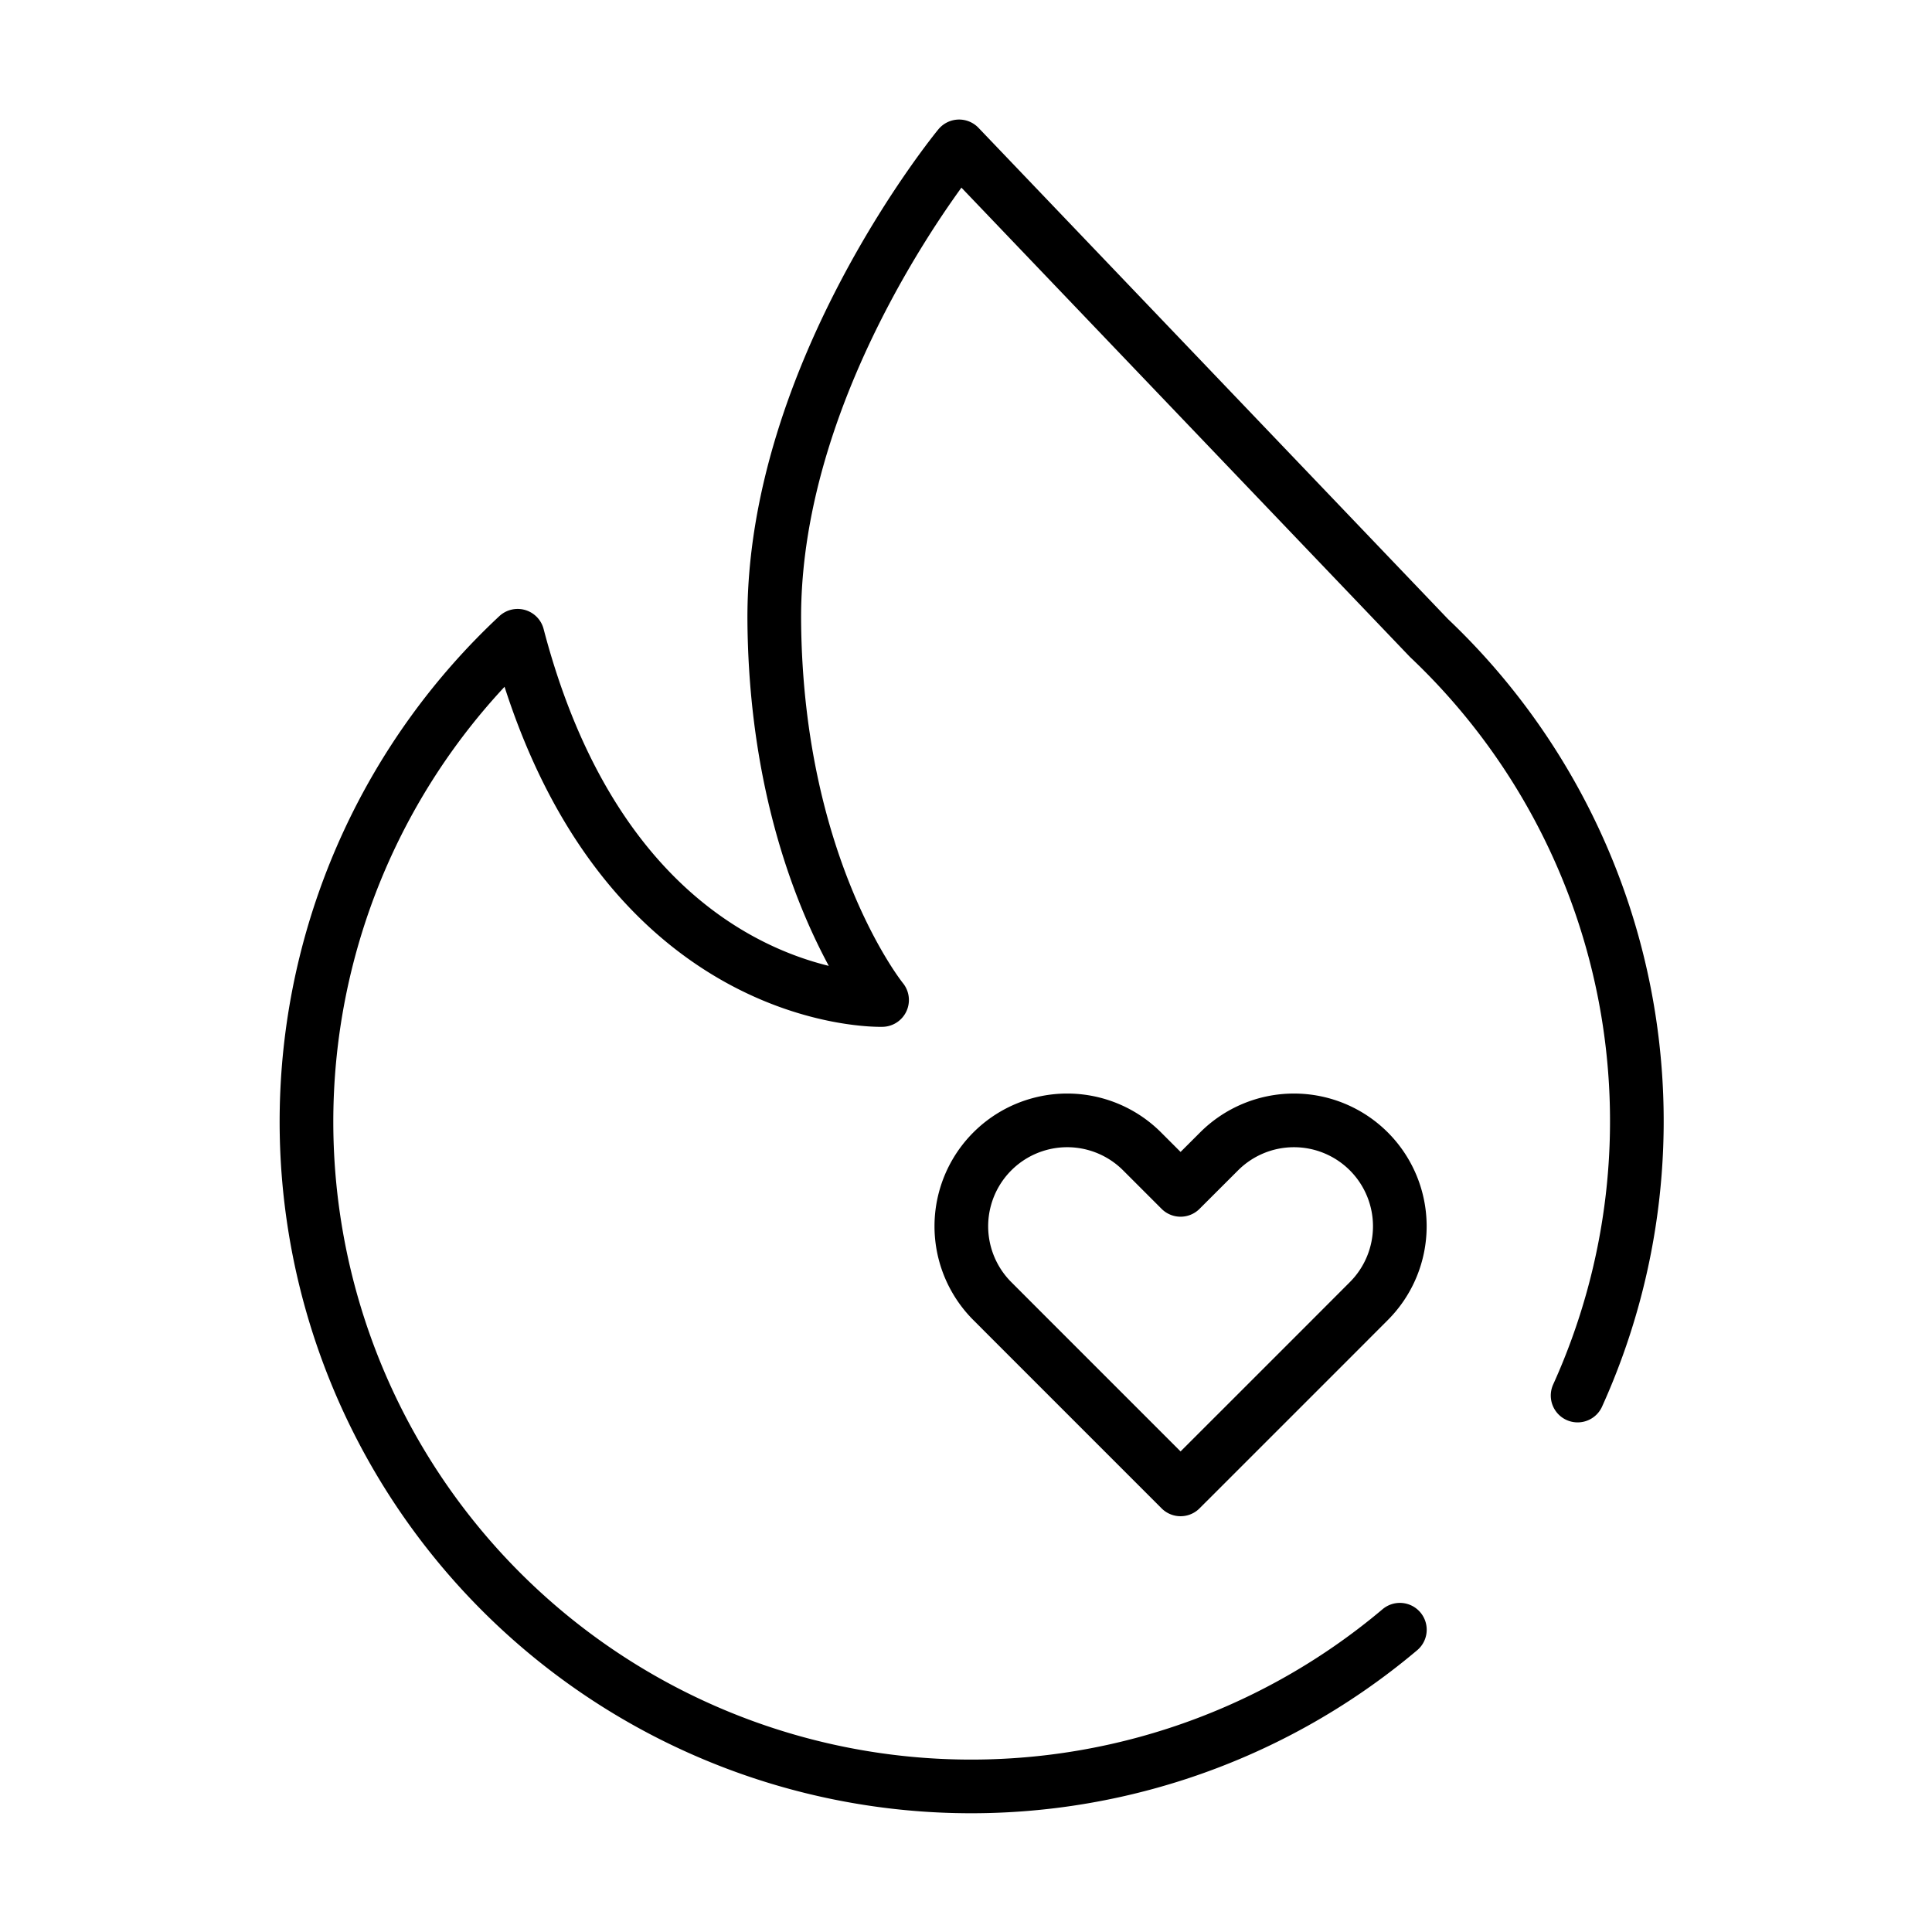 <svg xmlns="http://www.w3.org/2000/svg" width="72" height="72" viewBox="0 0 72 72">
    <defs>
        <clipPath id="clip-path">
            <path id="사각형_13187" data-name="사각형 13187" style="fill:none" d="M0 0h52.452v64H0z"/>
        </clipPath>
        <style>
            .cls-4{fill:none;stroke:#000;stroke-linecap:round;stroke-linejoin:round;stroke-width:2px}
        </style>
    </defs>
    <g id="icon_corevalue_1" transform="translate(0 -1656)">
        <path id="사각형_12335" data-name="사각형 12335" transform="translate(0 1656)" style="opacity:.3;fill:none" d="M0 0h72v72H0z"/>
        <g id="그룹_10142" data-name="그룹 10142" transform="translate(10 1660)">
            <g id="그룹_10142-2" data-name="그룹 10142" style="clip-path:url(#clip-path)">
                <path id="패스_59073" data-name="패스 59073" class="cls-4" d="M48.338 47.553a24.793 24.793 0 0 0-5.538-28.23h0L25.288 1s-6.97 8.447-6.888 17.712 4.017 14.1 4.017 14.1-9.942.323-13.581-13.574h0A24.772 24.772 0 0 0 41.714 56.28" transform="translate(.455 .455)"/>
                <path id="패스_59074" data-name="패스 59074" class="cls-4" d="M32.941 27.111h0a3.946 3.946 0 0 0-5.58 0l-1.436 1.434-1.434-1.434a3.945 3.945 0 0 0-5.58 5.58l1.434 1.436 5.58 5.58 5.581-5.58 1.434-1.436a3.946 3.946 0 0 0 .001-5.58z" transform="translate(8.071 11.798)"/>
            </g>
        </g>
    </g>
</svg>
